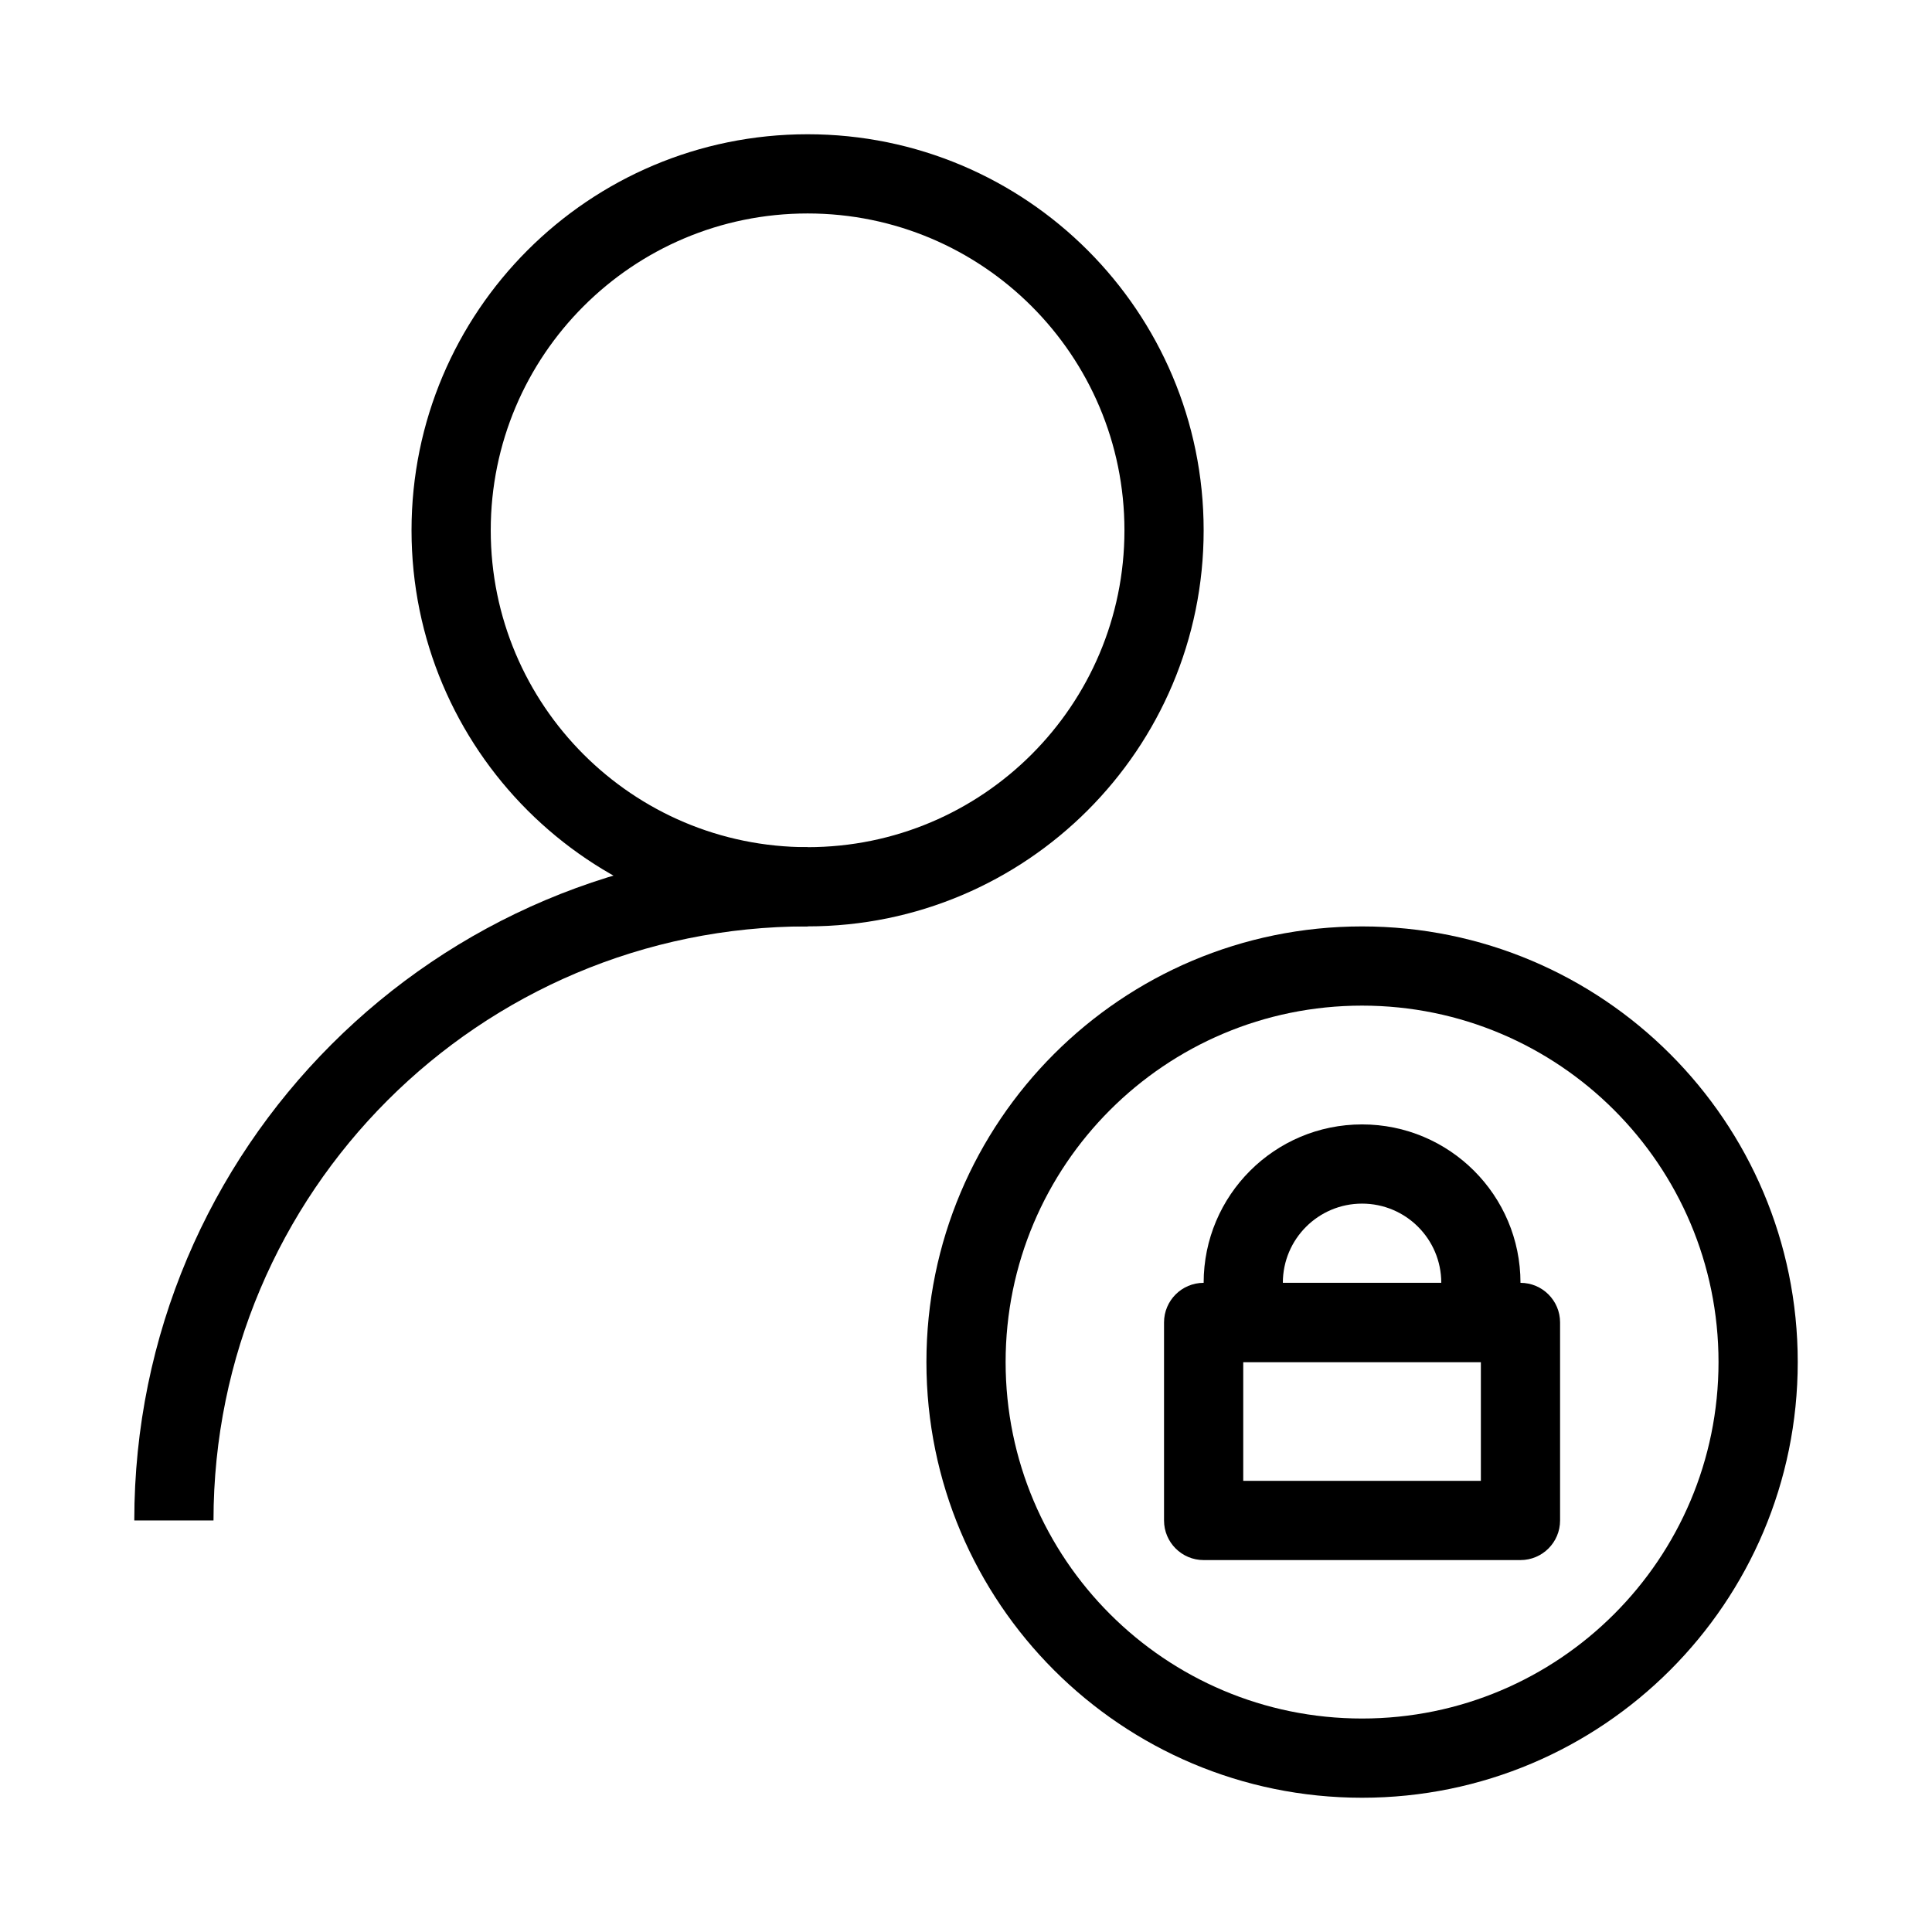 <?xml version="1.0" encoding="UTF-8"?>
<!-- Uploaded to: SVG Repo, www.svgrepo.com, Generator: SVG Repo Mixer Tools -->
<svg fill="#000000" width="800px" height="800px" version="1.1" viewBox="144 144 512 512" xmlns="http://www.w3.org/2000/svg">
 <g fill-rule="evenodd">
  <path d="m452.48 494.46c0-5.793 4.699-10.496 10.496-10.496h83.965c5.797 0 10.496 4.703 10.496 10.496v52.48c0 5.797-4.699 10.496-10.496 10.496h-83.965c-5.797 0-10.496-4.699-10.496-10.496zm20.992 10.496v31.488h62.973v-31.488z"/>
  <path d="m462.98 483.96c0-23.188 18.793-41.98 41.98-41.98 23.191 0 41.984 18.793 41.984 41.98v10.496c0 5.797-4.699 10.496-10.496 10.496h-62.973c-5.797 0-10.496-4.699-10.496-10.496zm41.98-20.988c-11.594 0-20.992 9.395-20.992 20.988h41.984c0-11.594-9.395-20.988-20.992-20.988z"/>
  <path d="m504.96 410.5c-52.168 0-94.461 42.293-94.461 94.461 0 52.172 42.293 94.465 94.461 94.465 52.172 0 94.465-42.293 94.465-94.465 0-52.168-42.293-94.461-94.465-94.461zm-115.45 94.461c0-63.766 51.688-115.45 115.45-115.45s115.46 51.688 115.46 115.45-51.691 115.46-115.46 115.46-115.45-51.691-115.45-115.46z"/>
  <path d="m358.02 200.57c-46.375 0-83.969 37.594-83.969 83.969s37.594 83.969 83.969 83.969c46.371 0 83.969-37.594 83.969-83.969s-37.598-83.969-83.969-83.969zm-104.96 83.969c0-57.969 46.992-104.96 104.96-104.96 57.965 0 104.96 46.992 104.96 104.96s-46.996 104.96-104.96 104.96c-57.969 0-104.96-46.992-104.96-104.96z"/>
  <path d="m358.02 389.5c-86.953 0-157.44 70.488-157.44 157.44h-20.992c0-98.543 79.887-178.43 178.43-178.43z"/>
 </g>
</svg>